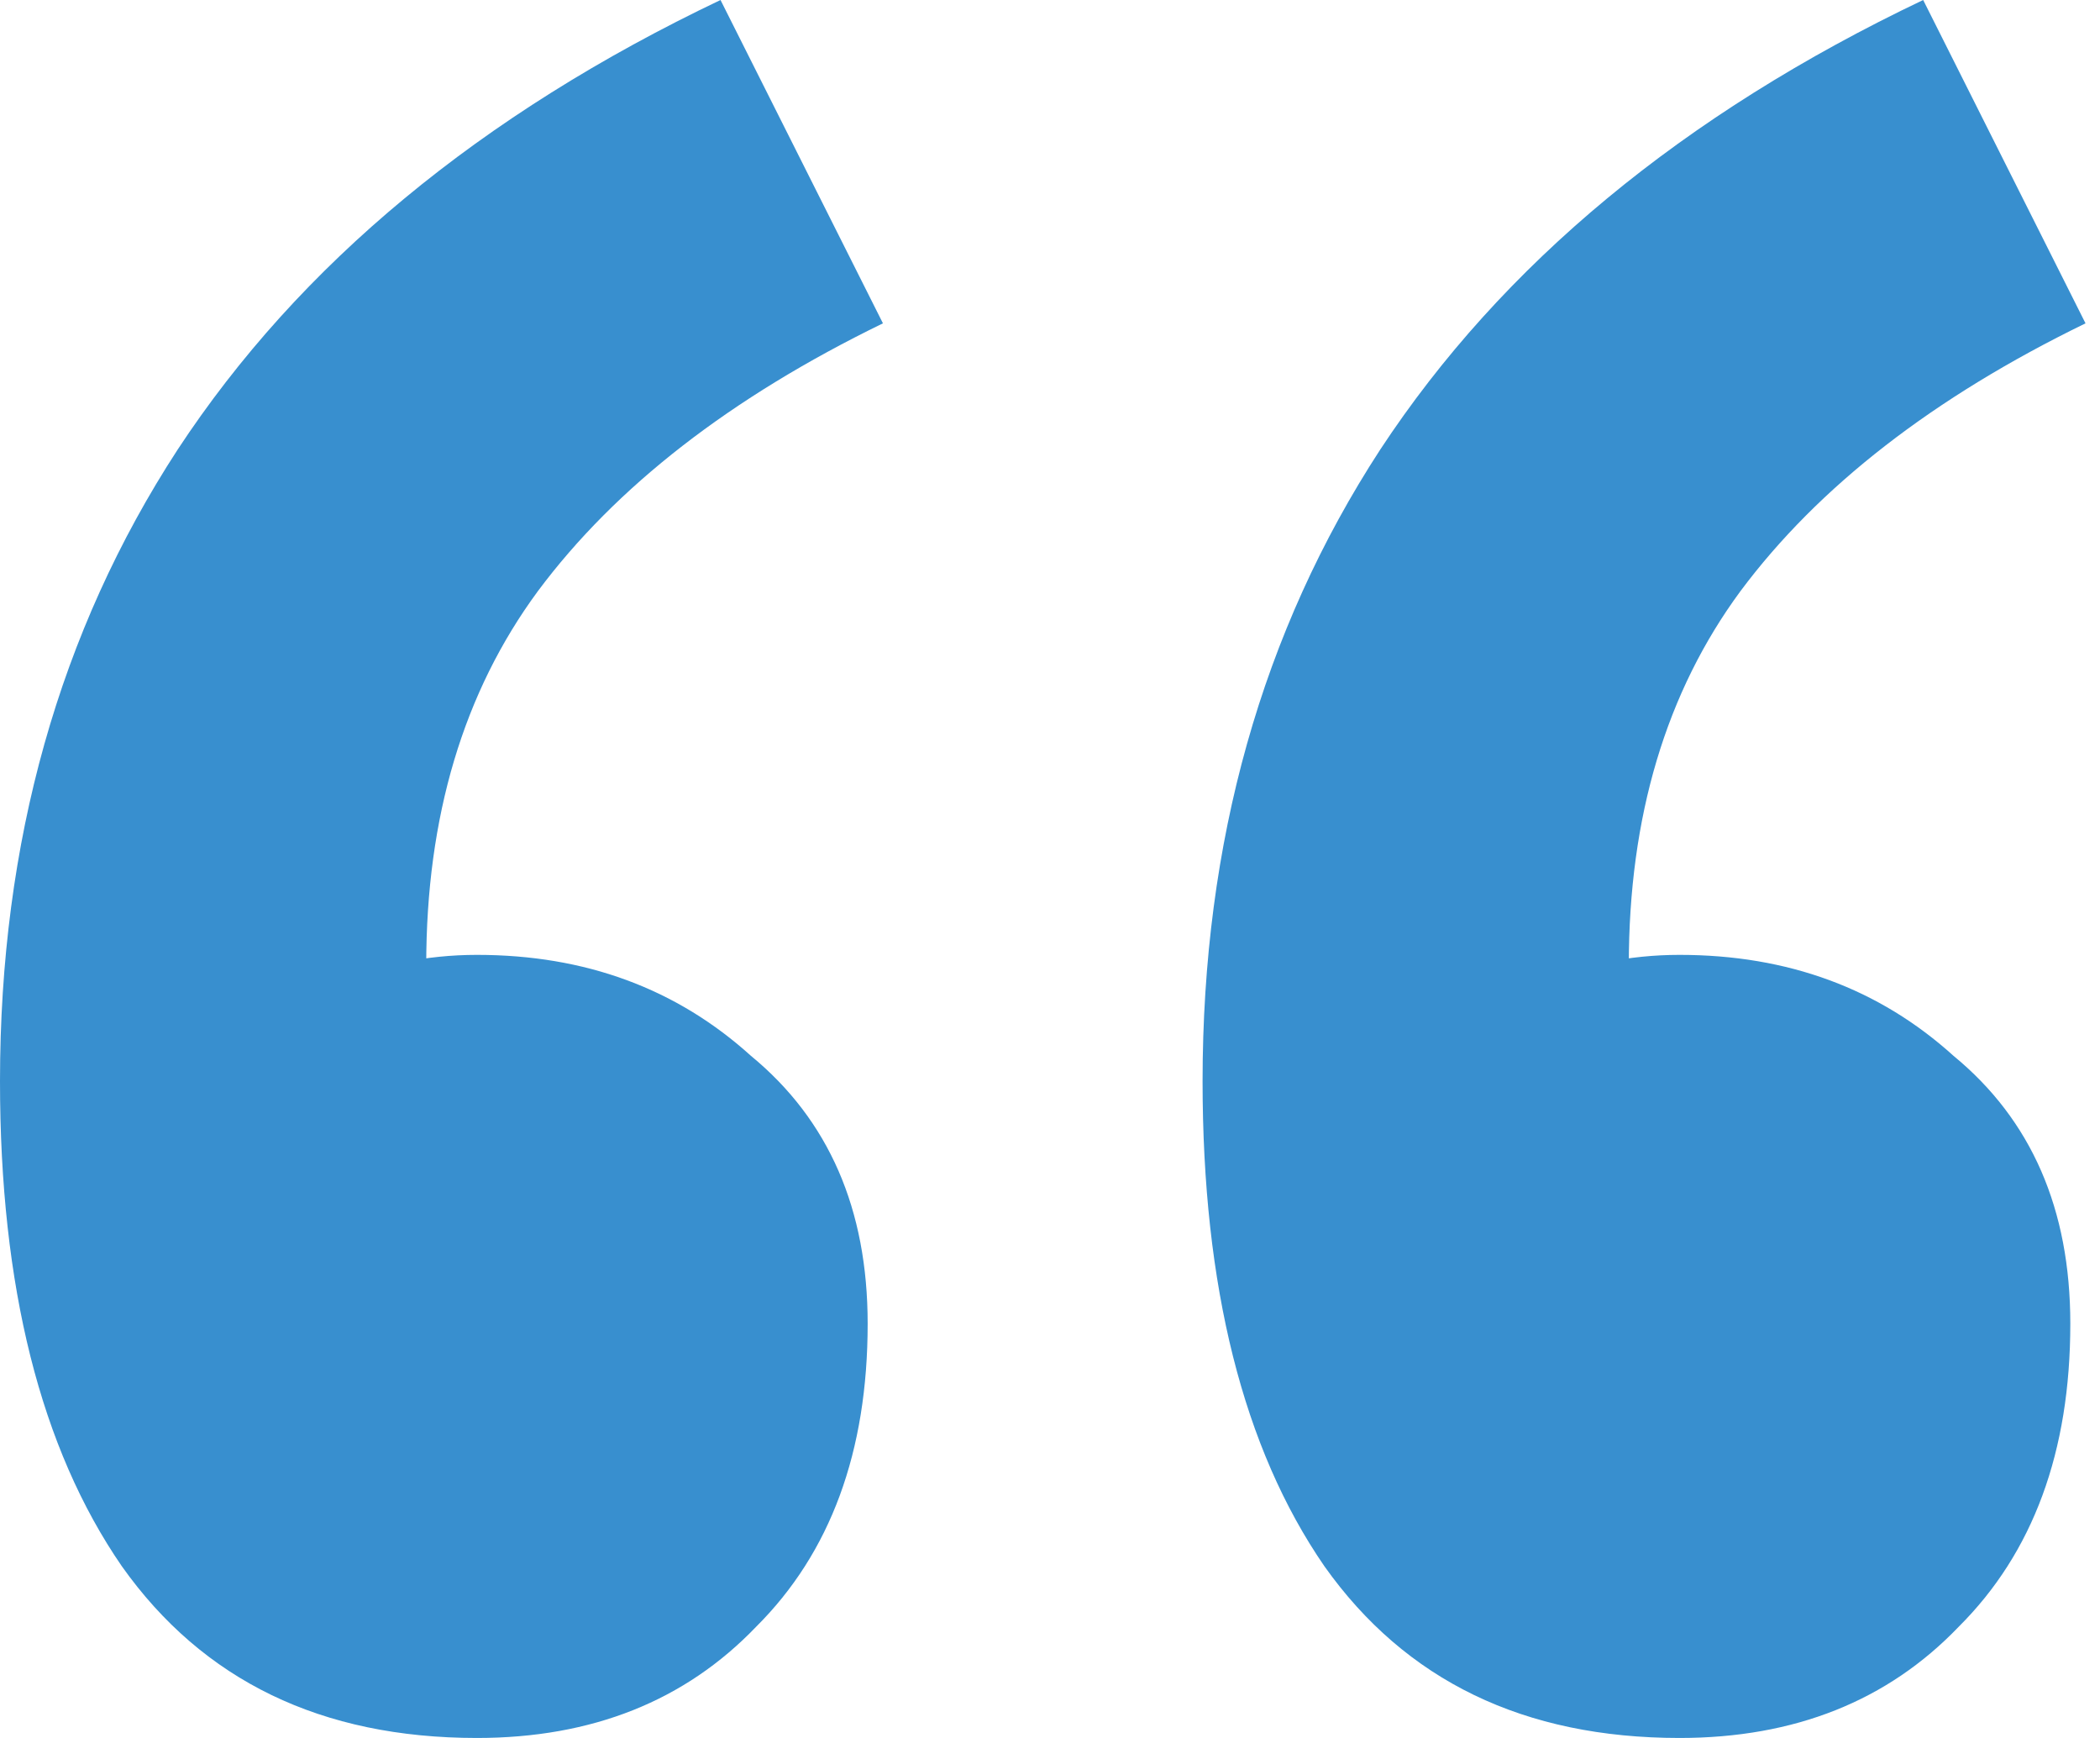 <svg width="29" height="24" viewBox="0 0 29 24" fill="none" xmlns="http://www.w3.org/2000/svg">
<path d="M6.587 24C4.438 24 2.803 23.209 1.682 21.628C0.561 20 0 17.767 0 14.93C0 11.628 0.818 8.721 2.453 6.209C4.134 3.651 6.634 1.581 9.95 0L12.193 4.465C10.091 5.488 8.502 6.721 7.428 8.163C6.4 9.558 5.886 11.279 5.886 13.326L6.166 19.326L2.803 14.651C3.317 14.233 3.901 13.884 4.555 13.605C5.209 13.326 5.886 13.186 6.587 13.186C8.082 13.186 9.343 13.651 10.371 14.581C11.445 15.465 11.982 16.698 11.982 18.279C11.982 20.047 11.469 21.442 10.441 22.465C9.46 23.488 8.175 24 6.587 24ZM23.194 24C21.045 24 19.41 23.209 18.289 21.628C17.168 20 16.607 17.767 16.607 14.93C16.607 11.628 17.425 8.721 19.06 6.209C20.742 3.651 23.241 1.581 26.558 0L28.8 4.465C26.698 5.488 25.11 6.721 24.035 8.163C23.007 9.558 22.493 11.279 22.493 13.326L22.774 19.326L19.41 14.651C19.924 14.233 20.508 13.884 21.162 13.605C21.816 13.326 22.493 13.186 23.194 13.186C24.689 13.186 25.95 13.651 26.978 14.581C28.053 15.465 28.59 16.698 28.59 18.279C28.59 20.047 28.076 21.442 27.048 22.465C26.067 23.488 24.782 24 23.194 24Z" fill="#388FCF"/>
</svg>
